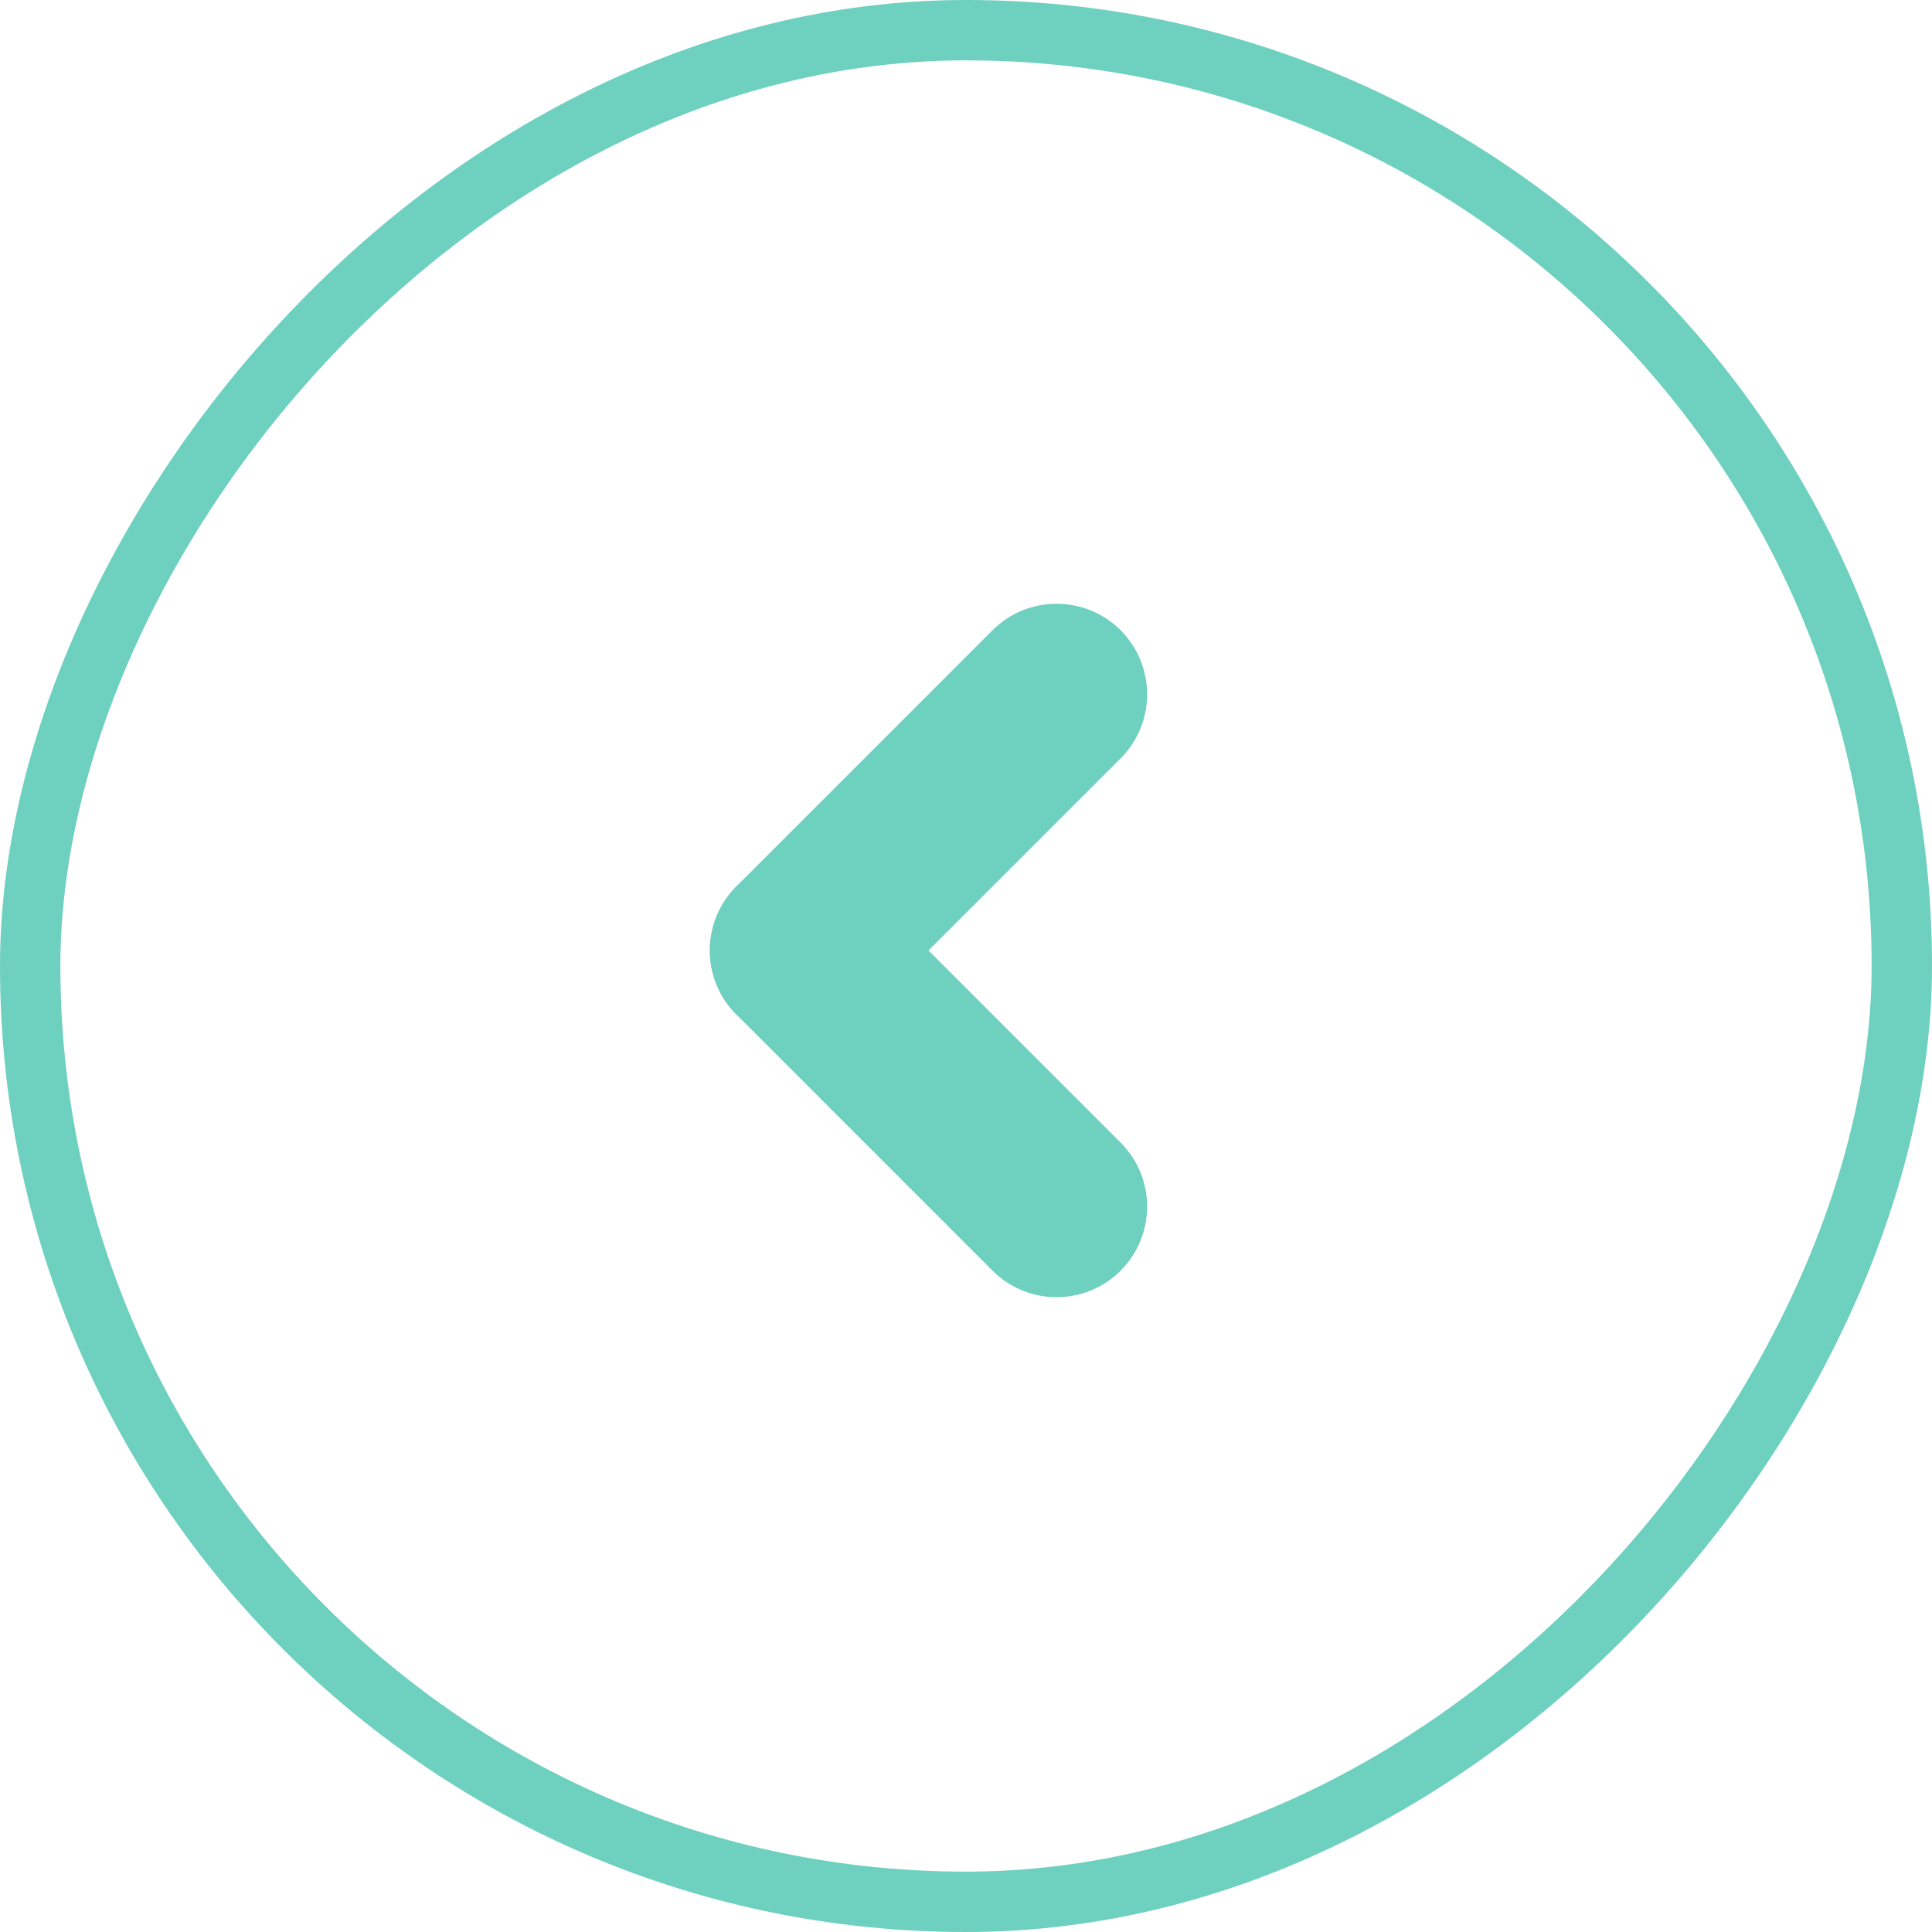 <?xml version="1.0" encoding="UTF-8"?> <svg xmlns="http://www.w3.org/2000/svg" width="32" height="32" viewBox="0 0 32 32" fill="none"><rect x="-0.5" y="0.5" width="31" height="31" rx="15.5" transform="matrix(-1 0 0 1 31 0)" stroke="#6ED0BF"></rect><path d="M18.561 21.046C19.146 20.46 19.146 19.51 18.561 18.925L14.318 14.682C13.732 14.096 12.783 14.096 12.197 14.682C11.611 15.268 11.611 16.218 12.197 16.803L16.439 21.046C17.025 21.632 17.975 21.632 18.561 21.046Z" fill="#6ED0BF"></path><path d="M18.561 10.439C17.975 9.854 17.025 9.854 16.439 10.439L12.197 14.682C11.611 15.268 11.611 16.218 12.197 16.803C12.783 17.389 13.732 17.389 14.318 16.803L18.561 12.561C19.146 11.975 19.146 11.025 18.561 10.439Z" fill="#6ED0BF"></path></svg> 